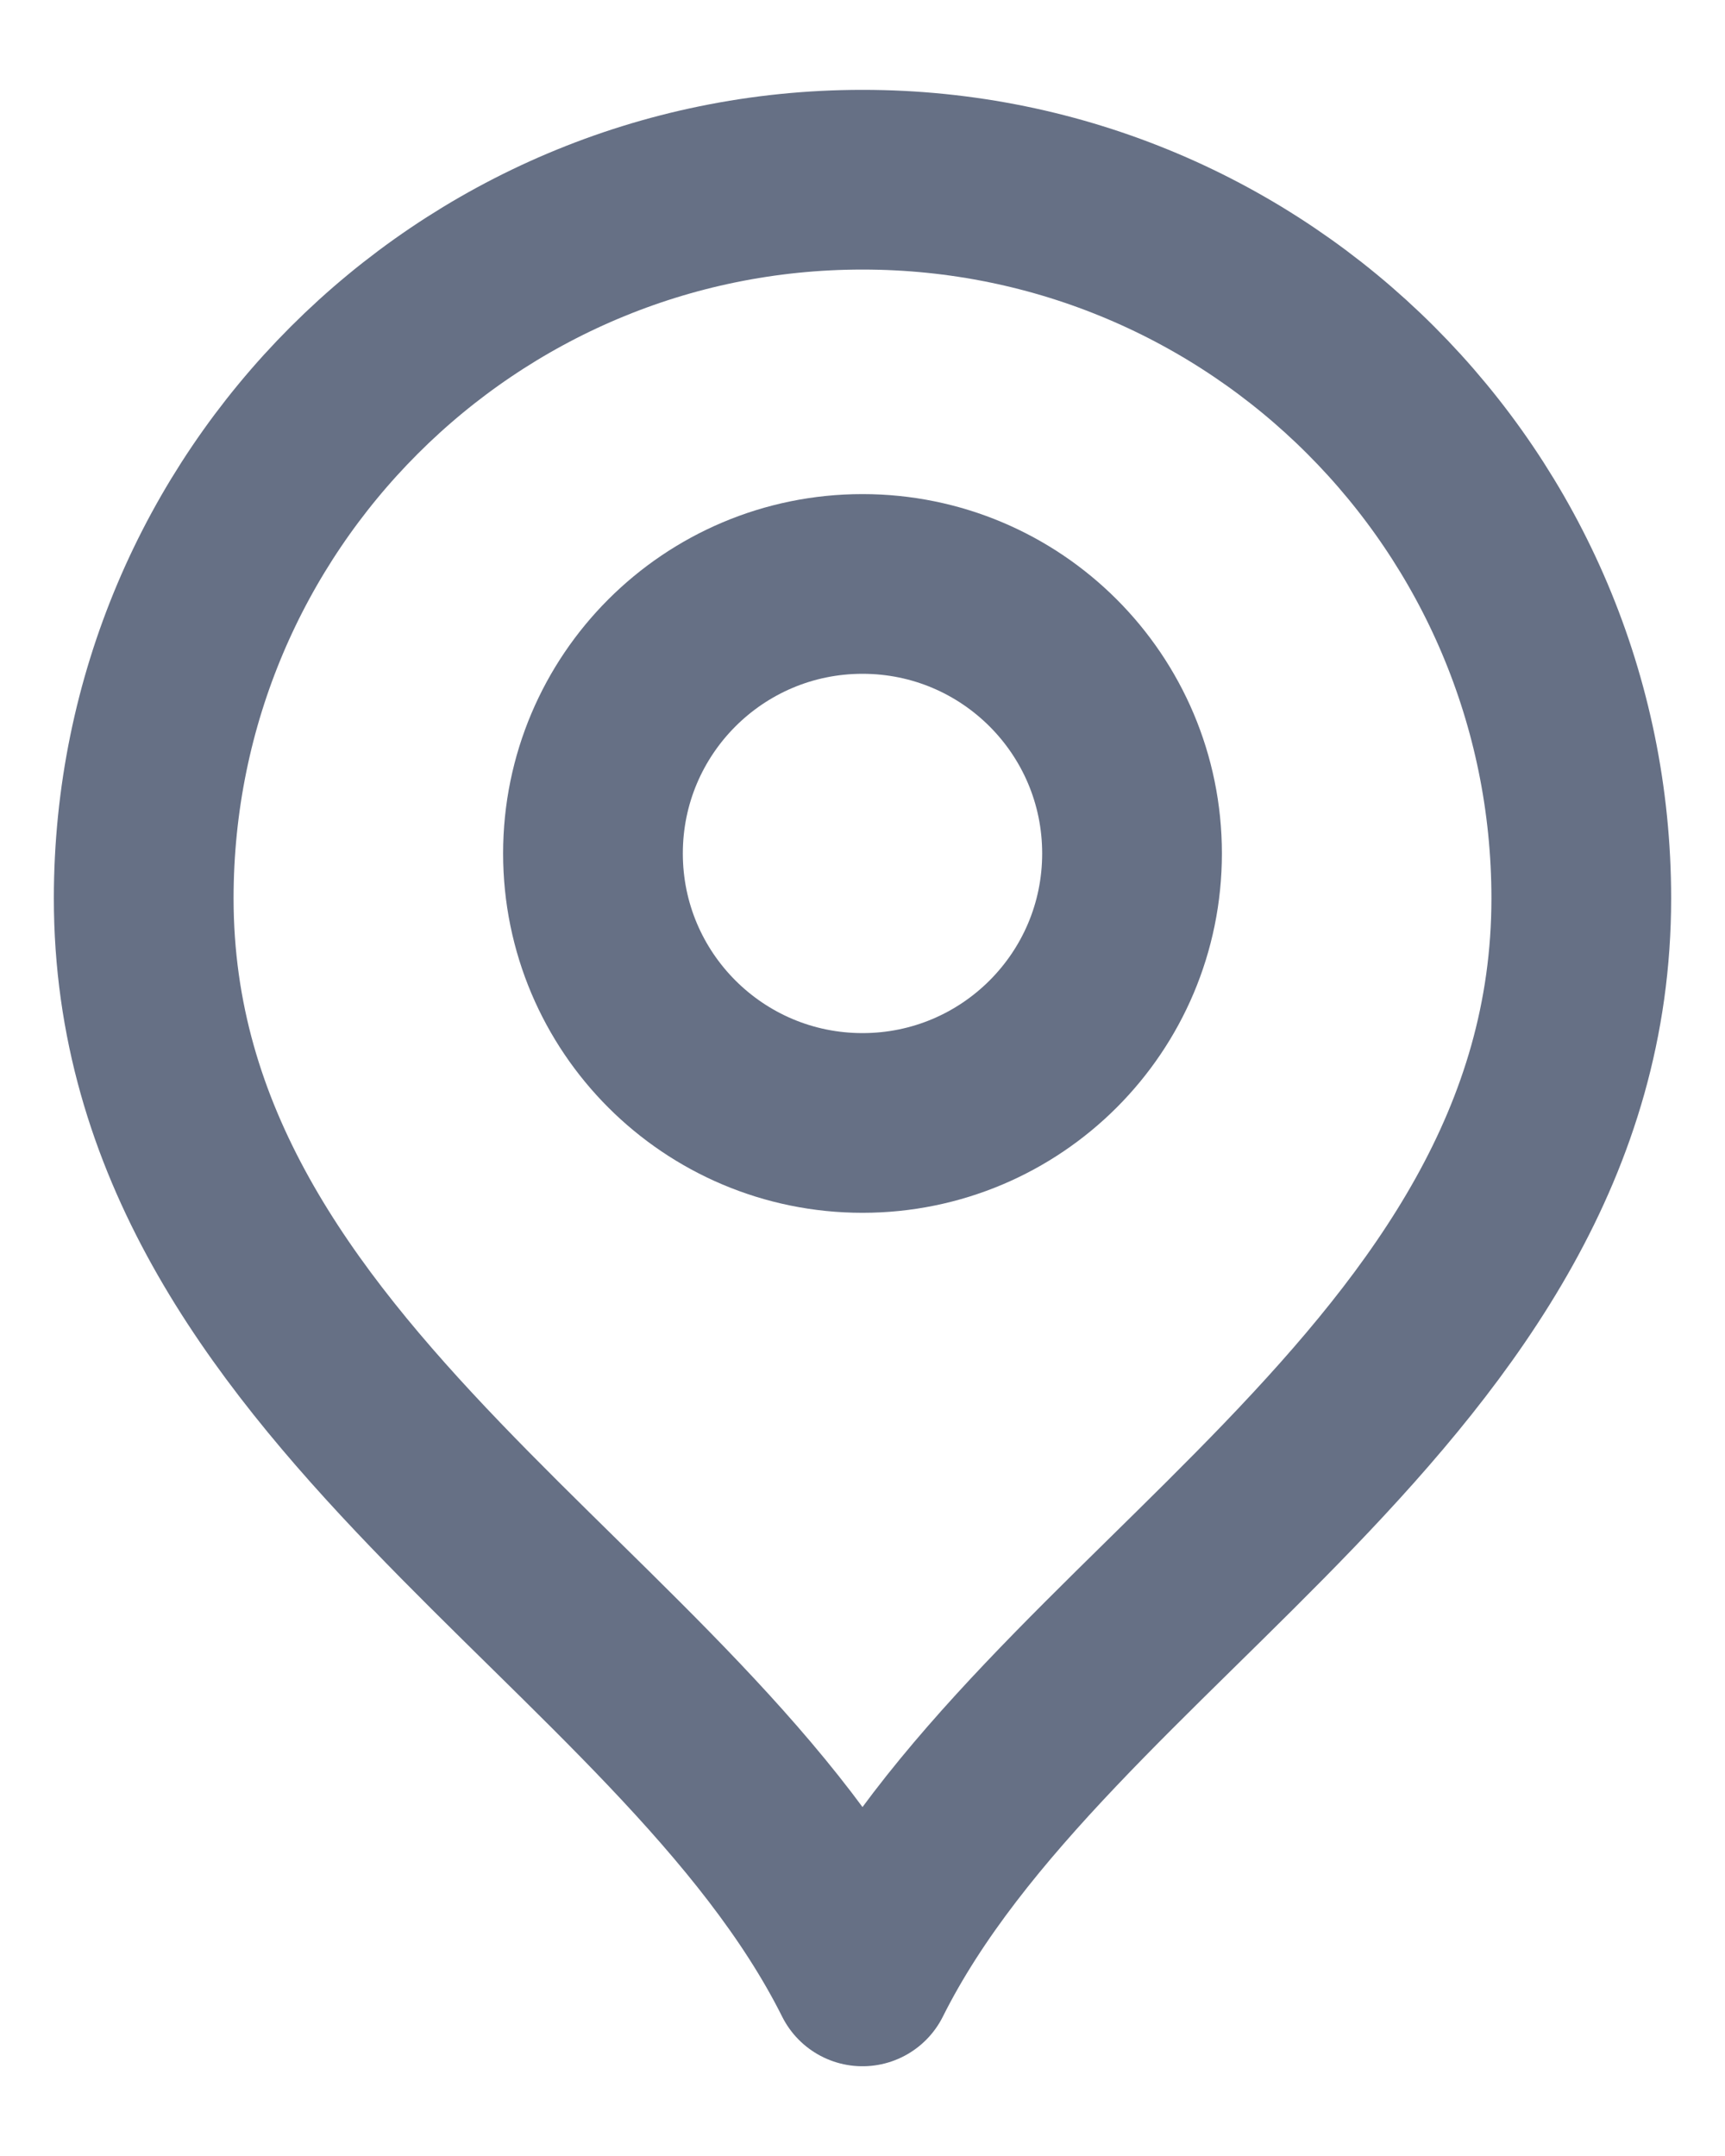 <svg width="16" height="20" viewBox="0 0 16 20" fill="none" xmlns="http://www.w3.org/2000/svg">
<path d="M8 10.417C9.381 10.417 10.5 9.298 10.5 7.917C10.5 6.536 9.381 5.417 8 5.417C6.619 5.417 5.5 6.536 5.5 7.917C5.5 9.298 6.619 10.417 8 10.417Z" stroke="#667085" stroke-width="1.667" stroke-linecap="round" stroke-linejoin="round"/>
<path d="M8 18.334C9.667 15 14.667 12.849 14.667 8.334C14.667 4.652 11.682 1.667 8 1.667C4.318 1.667 1.333 4.652 1.333 8.334C1.333 12.849 6.333 15 8 18.334Z" stroke="#667085" stroke-width="1.667" stroke-linecap="round" stroke-linejoin="round"/>
</svg>
